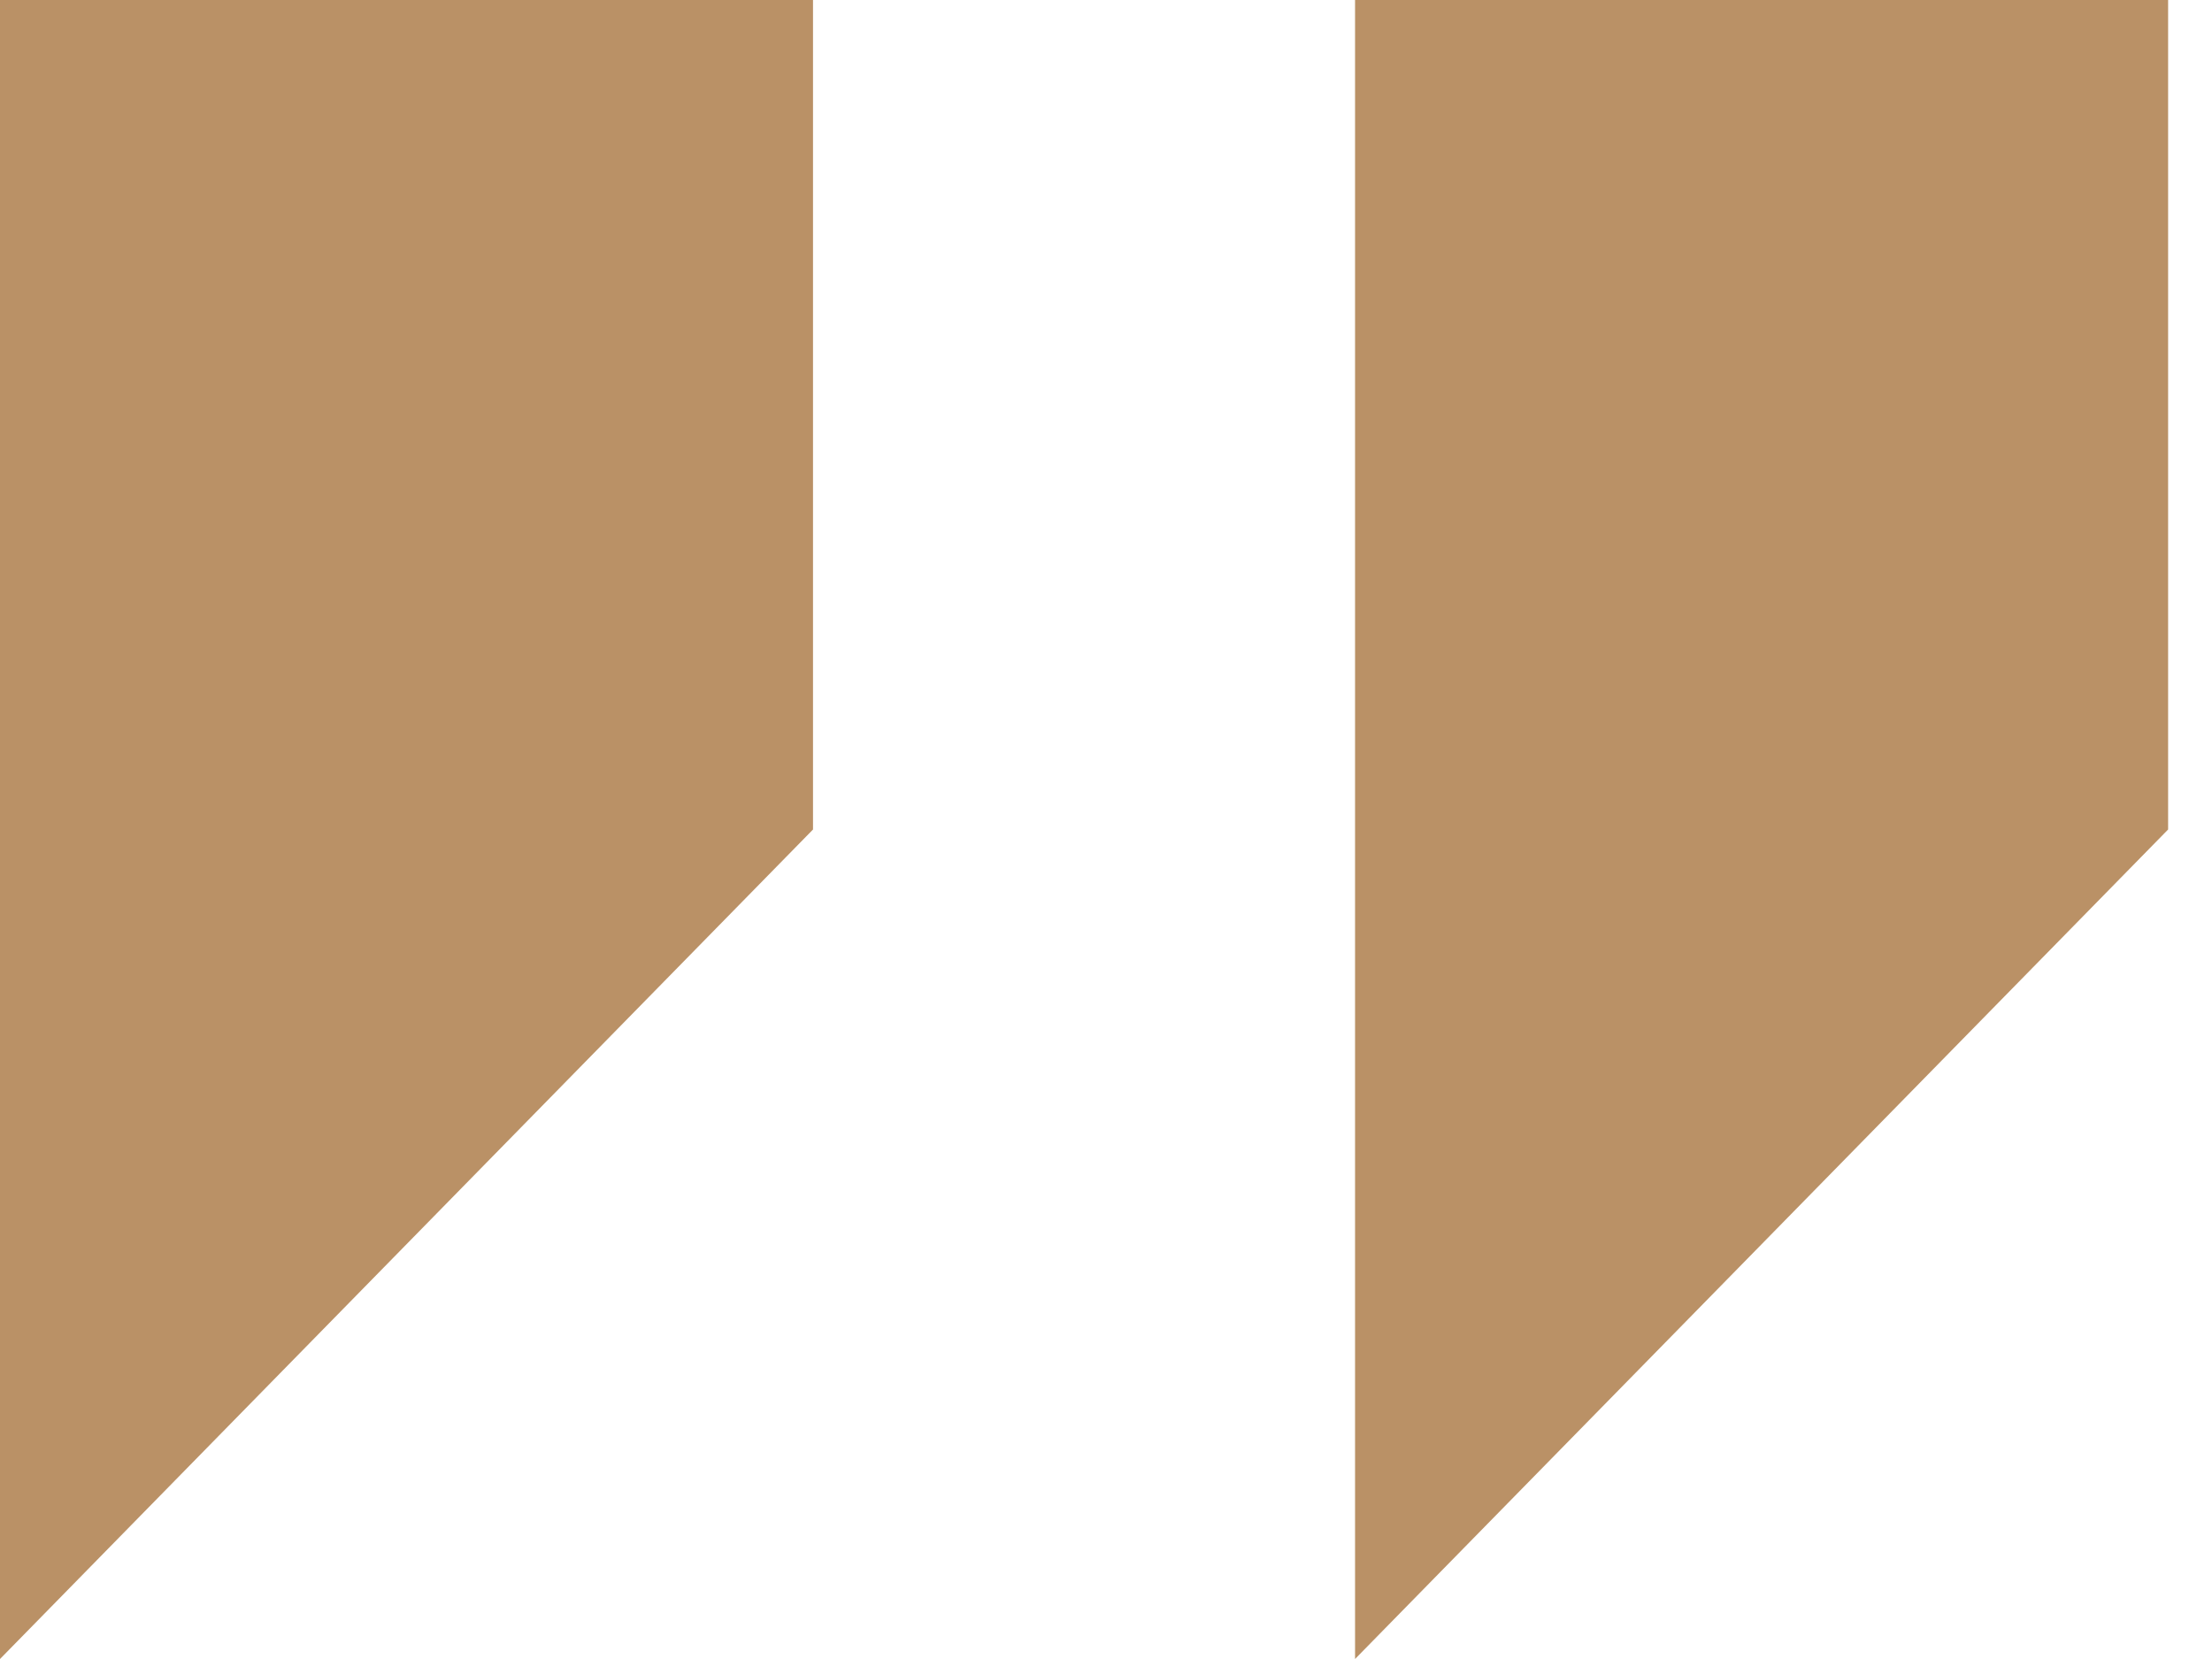 <?xml version="1.0" encoding="UTF-8"?> <svg xmlns="http://www.w3.org/2000/svg" width="44" height="33" viewBox="0 0 44 33" fill="none"><path d="M0 0V33L16.172 16.5V0H0Z" fill="#BA9166"></path><path d="M26.954 0V33L43.127 16.5V0H26.954Z" fill="#BA9166"></path></svg> 